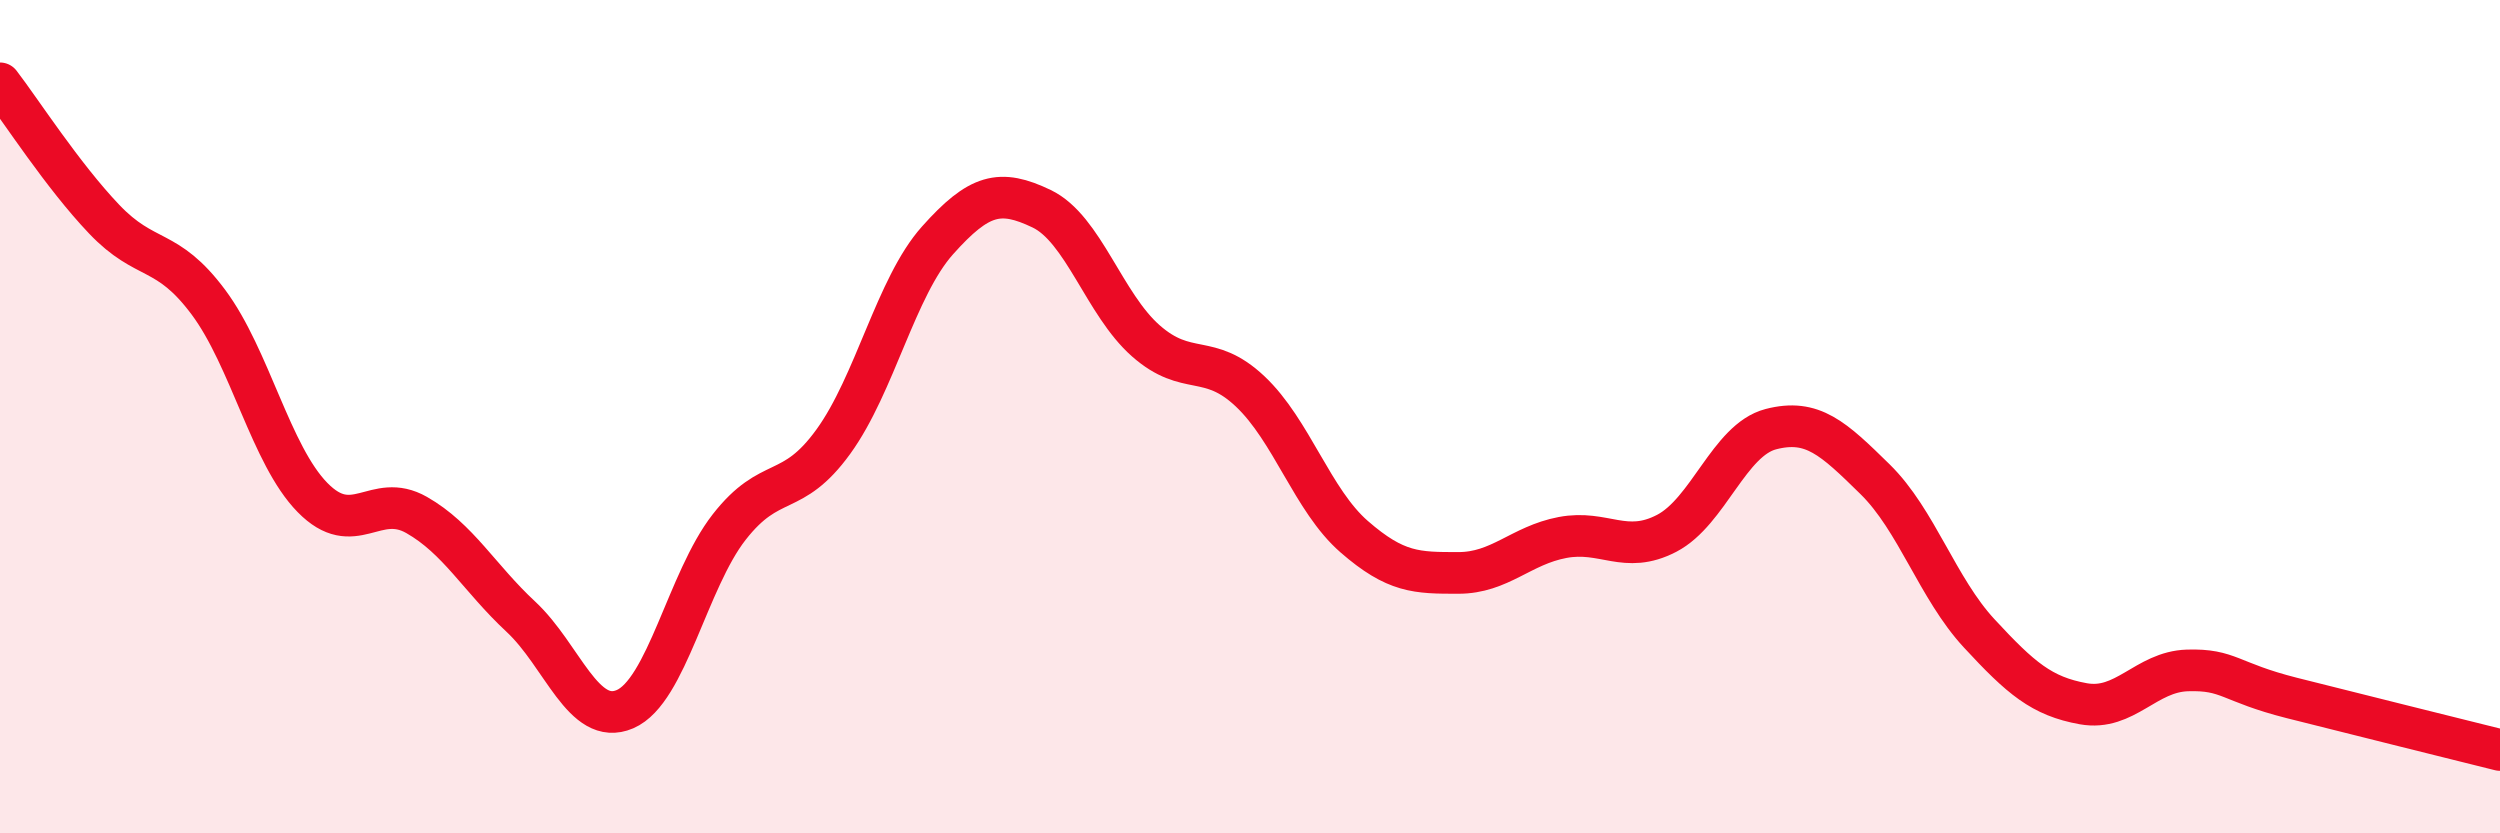 
    <svg width="60" height="20" viewBox="0 0 60 20" xmlns="http://www.w3.org/2000/svg">
      <path
        d="M 0,2 C 0.5,2.65 1.5,4.21 2.5,5.26 C 3.5,6.31 4,5.91 5,7.25 C 6,8.59 6.5,10.92 7.5,11.94 C 8.5,12.96 9,11.79 10,12.36 C 11,12.93 11.5,13.87 12.5,14.8 C 13.5,15.73 14,17.45 15,17.02 C 16,16.59 16.5,13.93 17.5,12.65 C 18.5,11.37 19,11.98 20,10.6 C 21,9.22 21.5,6.89 22.5,5.77 C 23.5,4.65 24,4.53 25,5.01 C 26,5.49 26.5,7.3 27.5,8.18 C 28.5,9.06 29,8.45 30,9.39 C 31,10.33 31.5,12.01 32.5,12.88 C 33.5,13.75 34,13.75 35,13.75 C 36,13.75 36.5,13.09 37.5,12.9 C 38.5,12.71 39,13.32 40,12.8 C 41,12.28 41.5,10.56 42.5,10.3 C 43.5,10.04 44,10.52 45,11.5 C 46,12.48 46.5,14.12 47.5,15.2 C 48.5,16.28 49,16.71 50,16.89 C 51,17.07 51.5,16.12 52.5,16.09 C 53.5,16.06 53.5,16.37 55,16.75 C 56.5,17.13 59,17.75 60,18L60 20L0 20Z"
        fill="#EB0A25"
        opacity="0.1"
        stroke-linecap="round"
        stroke-linejoin="round"
      />
      <path
        d="M 0,2 C 0.5,2.65 1.5,4.21 2.5,5.26 C 3.5,6.31 4,5.91 5,7.25 C 6,8.59 6.5,10.92 7.5,11.94 C 8.5,12.96 9,11.79 10,12.36 C 11,12.93 11.5,13.87 12.5,14.8 C 13.5,15.73 14,17.45 15,17.02 C 16,16.59 16.5,13.93 17.5,12.65 C 18.5,11.37 19,11.98 20,10.6 C 21,9.22 21.5,6.89 22.5,5.77 C 23.5,4.65 24,4.53 25,5.01 C 26,5.49 26.5,7.3 27.5,8.18 C 28.5,9.06 29,8.45 30,9.39 C 31,10.33 31.5,12.01 32.5,12.88 C 33.5,13.75 34,13.75 35,13.75 C 36,13.75 36.5,13.09 37.5,12.9 C 38.5,12.71 39,13.32 40,12.8 C 41,12.28 41.5,10.56 42.5,10.3 C 43.5,10.04 44,10.52 45,11.5 C 46,12.48 46.5,14.12 47.5,15.2 C 48.5,16.28 49,16.71 50,16.89 C 51,17.07 51.5,16.12 52.5,16.09 C 53.5,16.06 53.5,16.37 55,16.75 C 56.5,17.13 59,17.75 60,18"
        stroke="#EB0A25"
        stroke-width="1"
        fill="none"
        stroke-linecap="round"
        stroke-linejoin="round"
      />
    </svg>
  